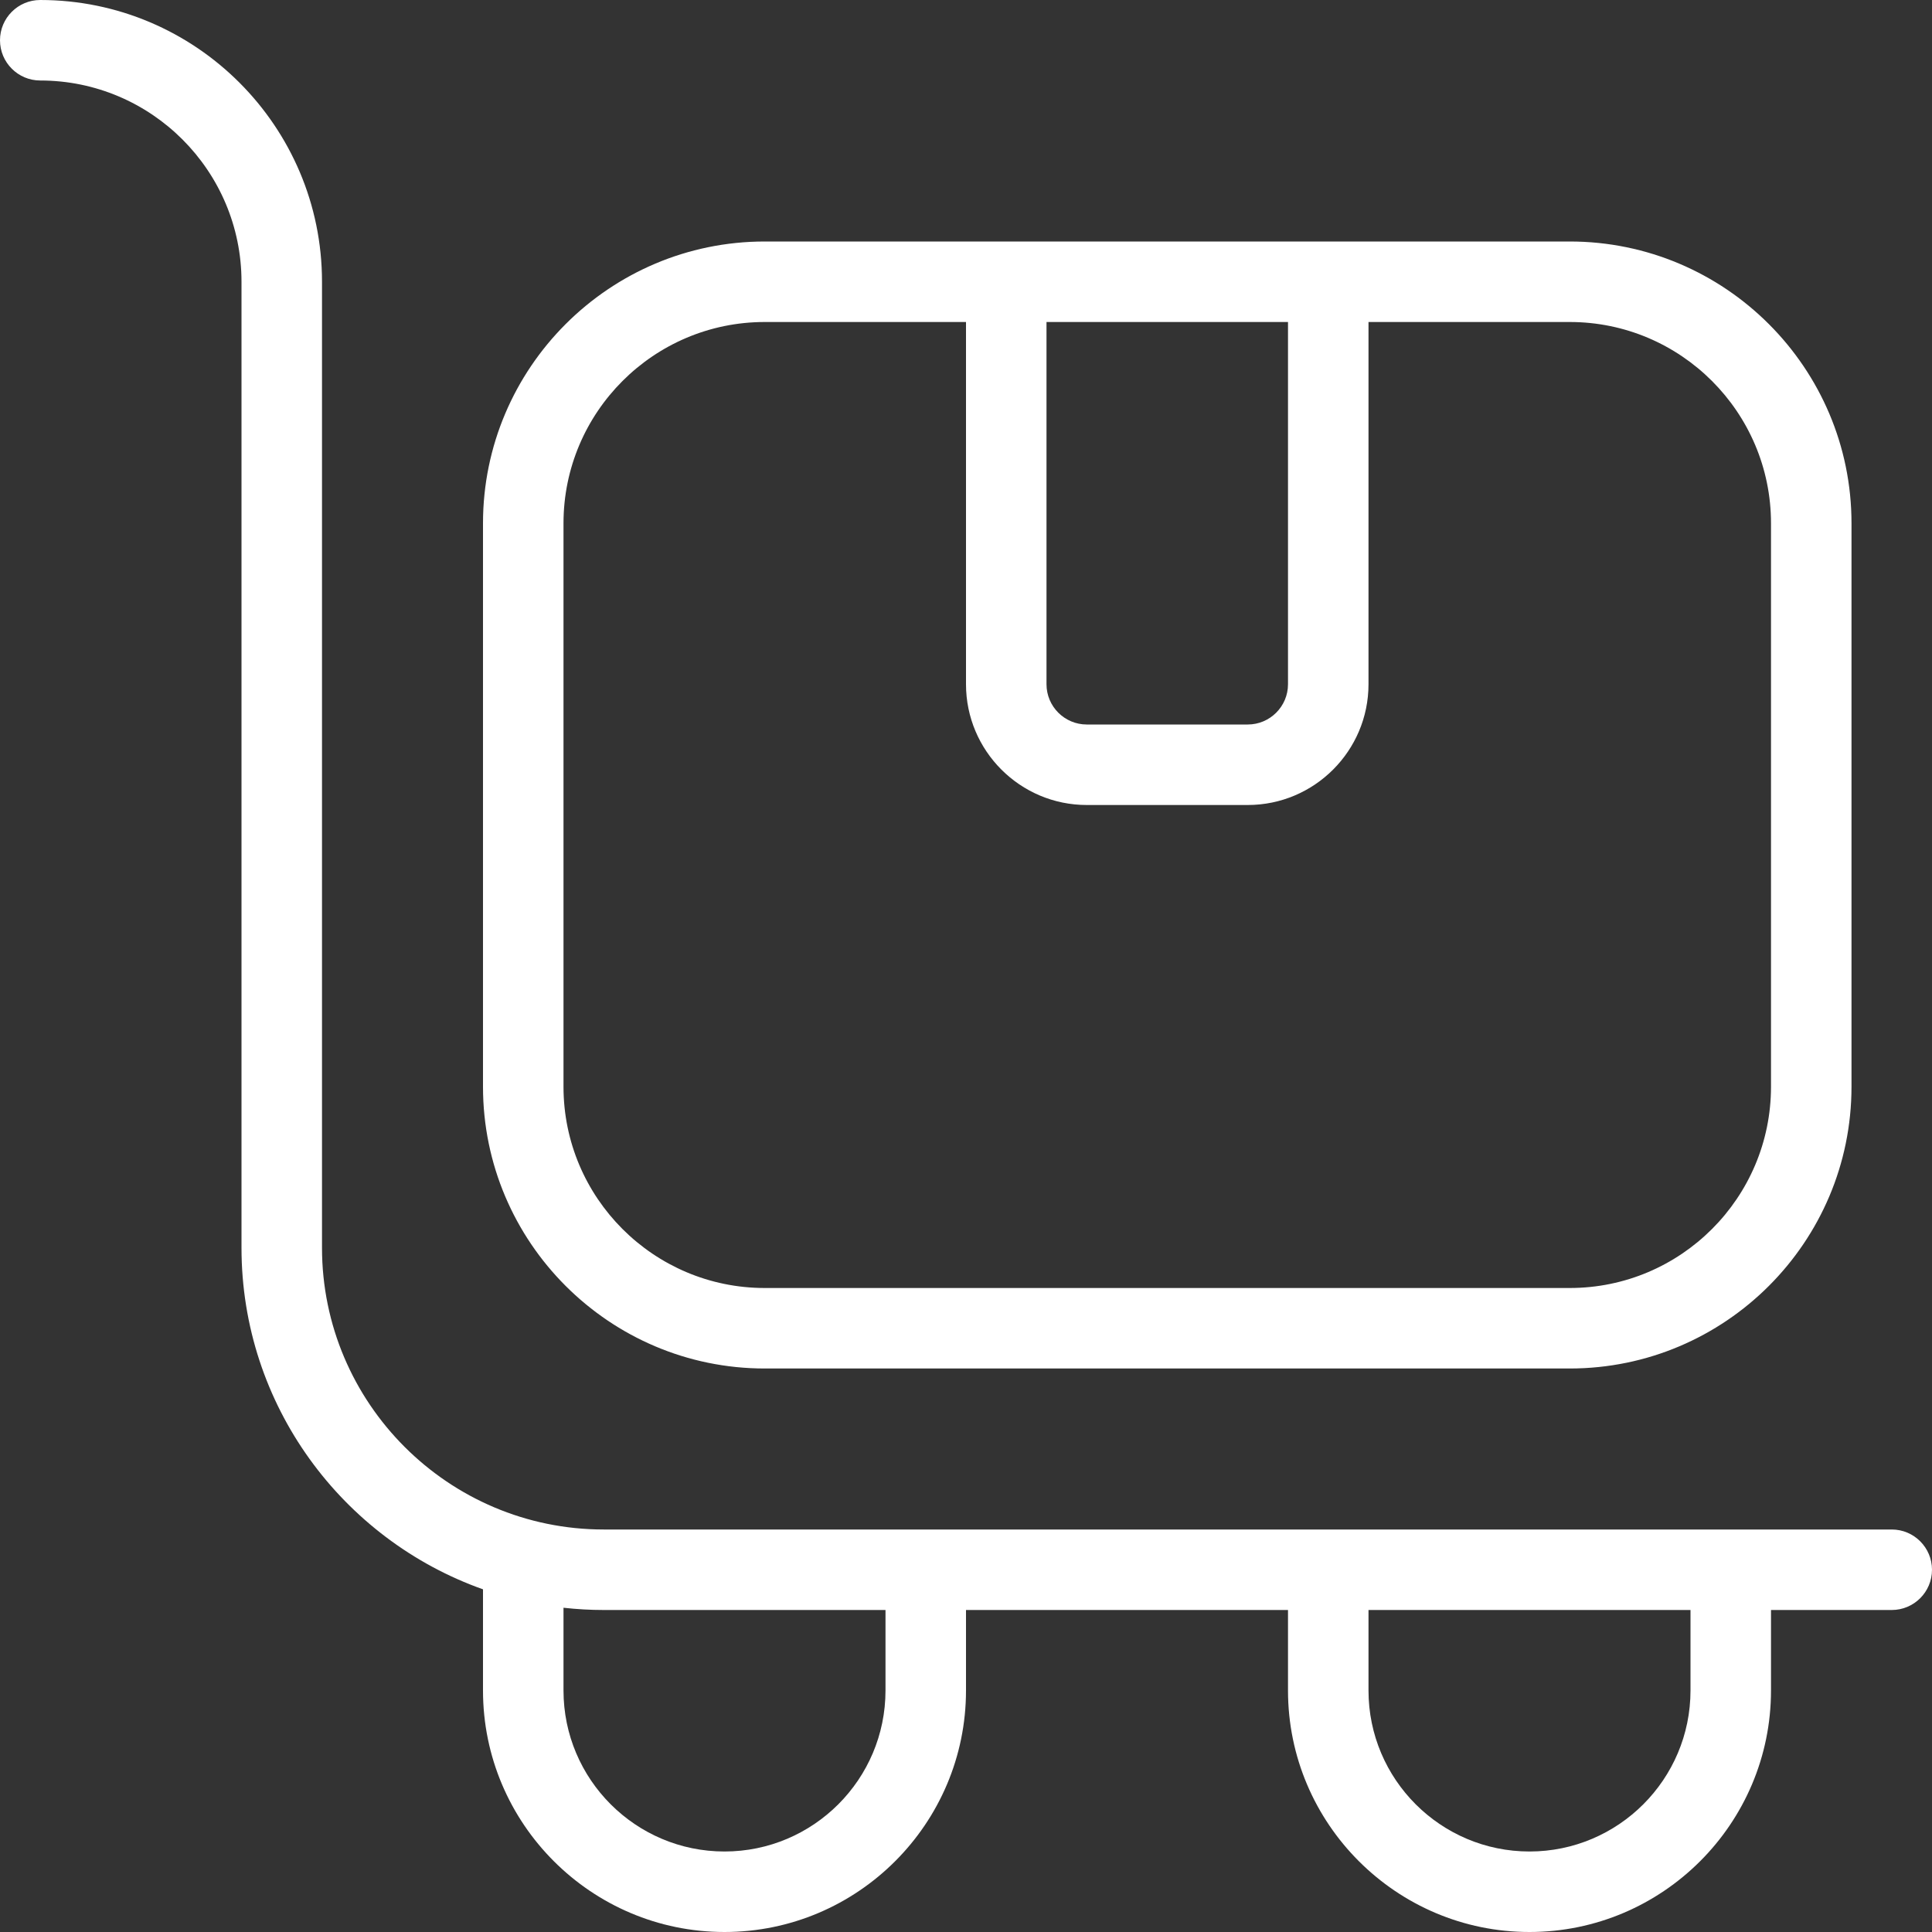 <?xml version="1.0" encoding="UTF-8"?> <svg xmlns="http://www.w3.org/2000/svg" width="30" height="30" viewBox="0 0 30 30" fill="none"><rect x="0" y="0" width="30" height="30" fill="#333333" stroke="none"/><g clip-path="url(#clip0_84_130)"><path d="M29.375 23.75H9.375C6.963 23.75 5 21.788 5 19.375V4.375C5 1.962 3.038 0 0.625 0C0.28 0 0 0.28 0 0.625C0 0.97 0.28 1.25 0.625 1.25C2.349 1.25 3.75 2.652 3.75 4.375V19.375C3.75 21.82 5.317 23.905 7.5 24.679V26.25C7.5 28.317 9.182 30 11.25 30C13.318 30 15 28.317 15 26.25V25H20V26.25C20 28.317 21.683 30 23.75 30C25.817 30 27.5 28.317 27.5 26.25V25H29.375C29.72 25 30 24.72 30 24.375C30 24.03 29.72 23.75 29.375 23.75ZM13.75 26.25C13.75 27.629 12.629 28.75 11.25 28.75C9.871 28.75 8.75 27.629 8.75 26.25V24.965C8.955 24.988 9.164 25 9.375 25H13.75V26.25ZM26.25 26.25C26.25 27.629 25.129 28.75 23.75 28.75C22.371 28.75 21.25 27.629 21.25 26.25V25H26.25V26.25ZM11.875 21.25H24.375C26.788 21.25 28.75 19.288 28.75 16.875V8.125C28.75 5.713 26.788 3.75 24.375 3.75H11.875C9.463 3.75 7.5 5.713 7.5 8.125V16.875C7.5 19.288 9.463 21.25 11.875 21.25ZM16.25 5H20V10.625C20 10.97 19.719 11.25 19.375 11.25H16.875C16.531 11.25 16.25 10.97 16.25 10.625V5ZM8.75 8.125C8.75 6.402 10.151 5 11.875 5H15V10.625C15 11.659 15.841 12.5 16.875 12.5H19.375C20.409 12.5 21.25 11.659 21.25 10.625V5H24.375C26.099 5 27.5 6.402 27.5 8.125V16.875C27.5 18.599 26.099 20 24.375 20H11.875C10.151 20 8.75 18.599 8.75 16.875V8.125Z" fill="white"></path></g><defs><clipPath id="clip0_84_130"><rect width="30" height="30" fill="white"></rect></clipPath></defs></svg> 